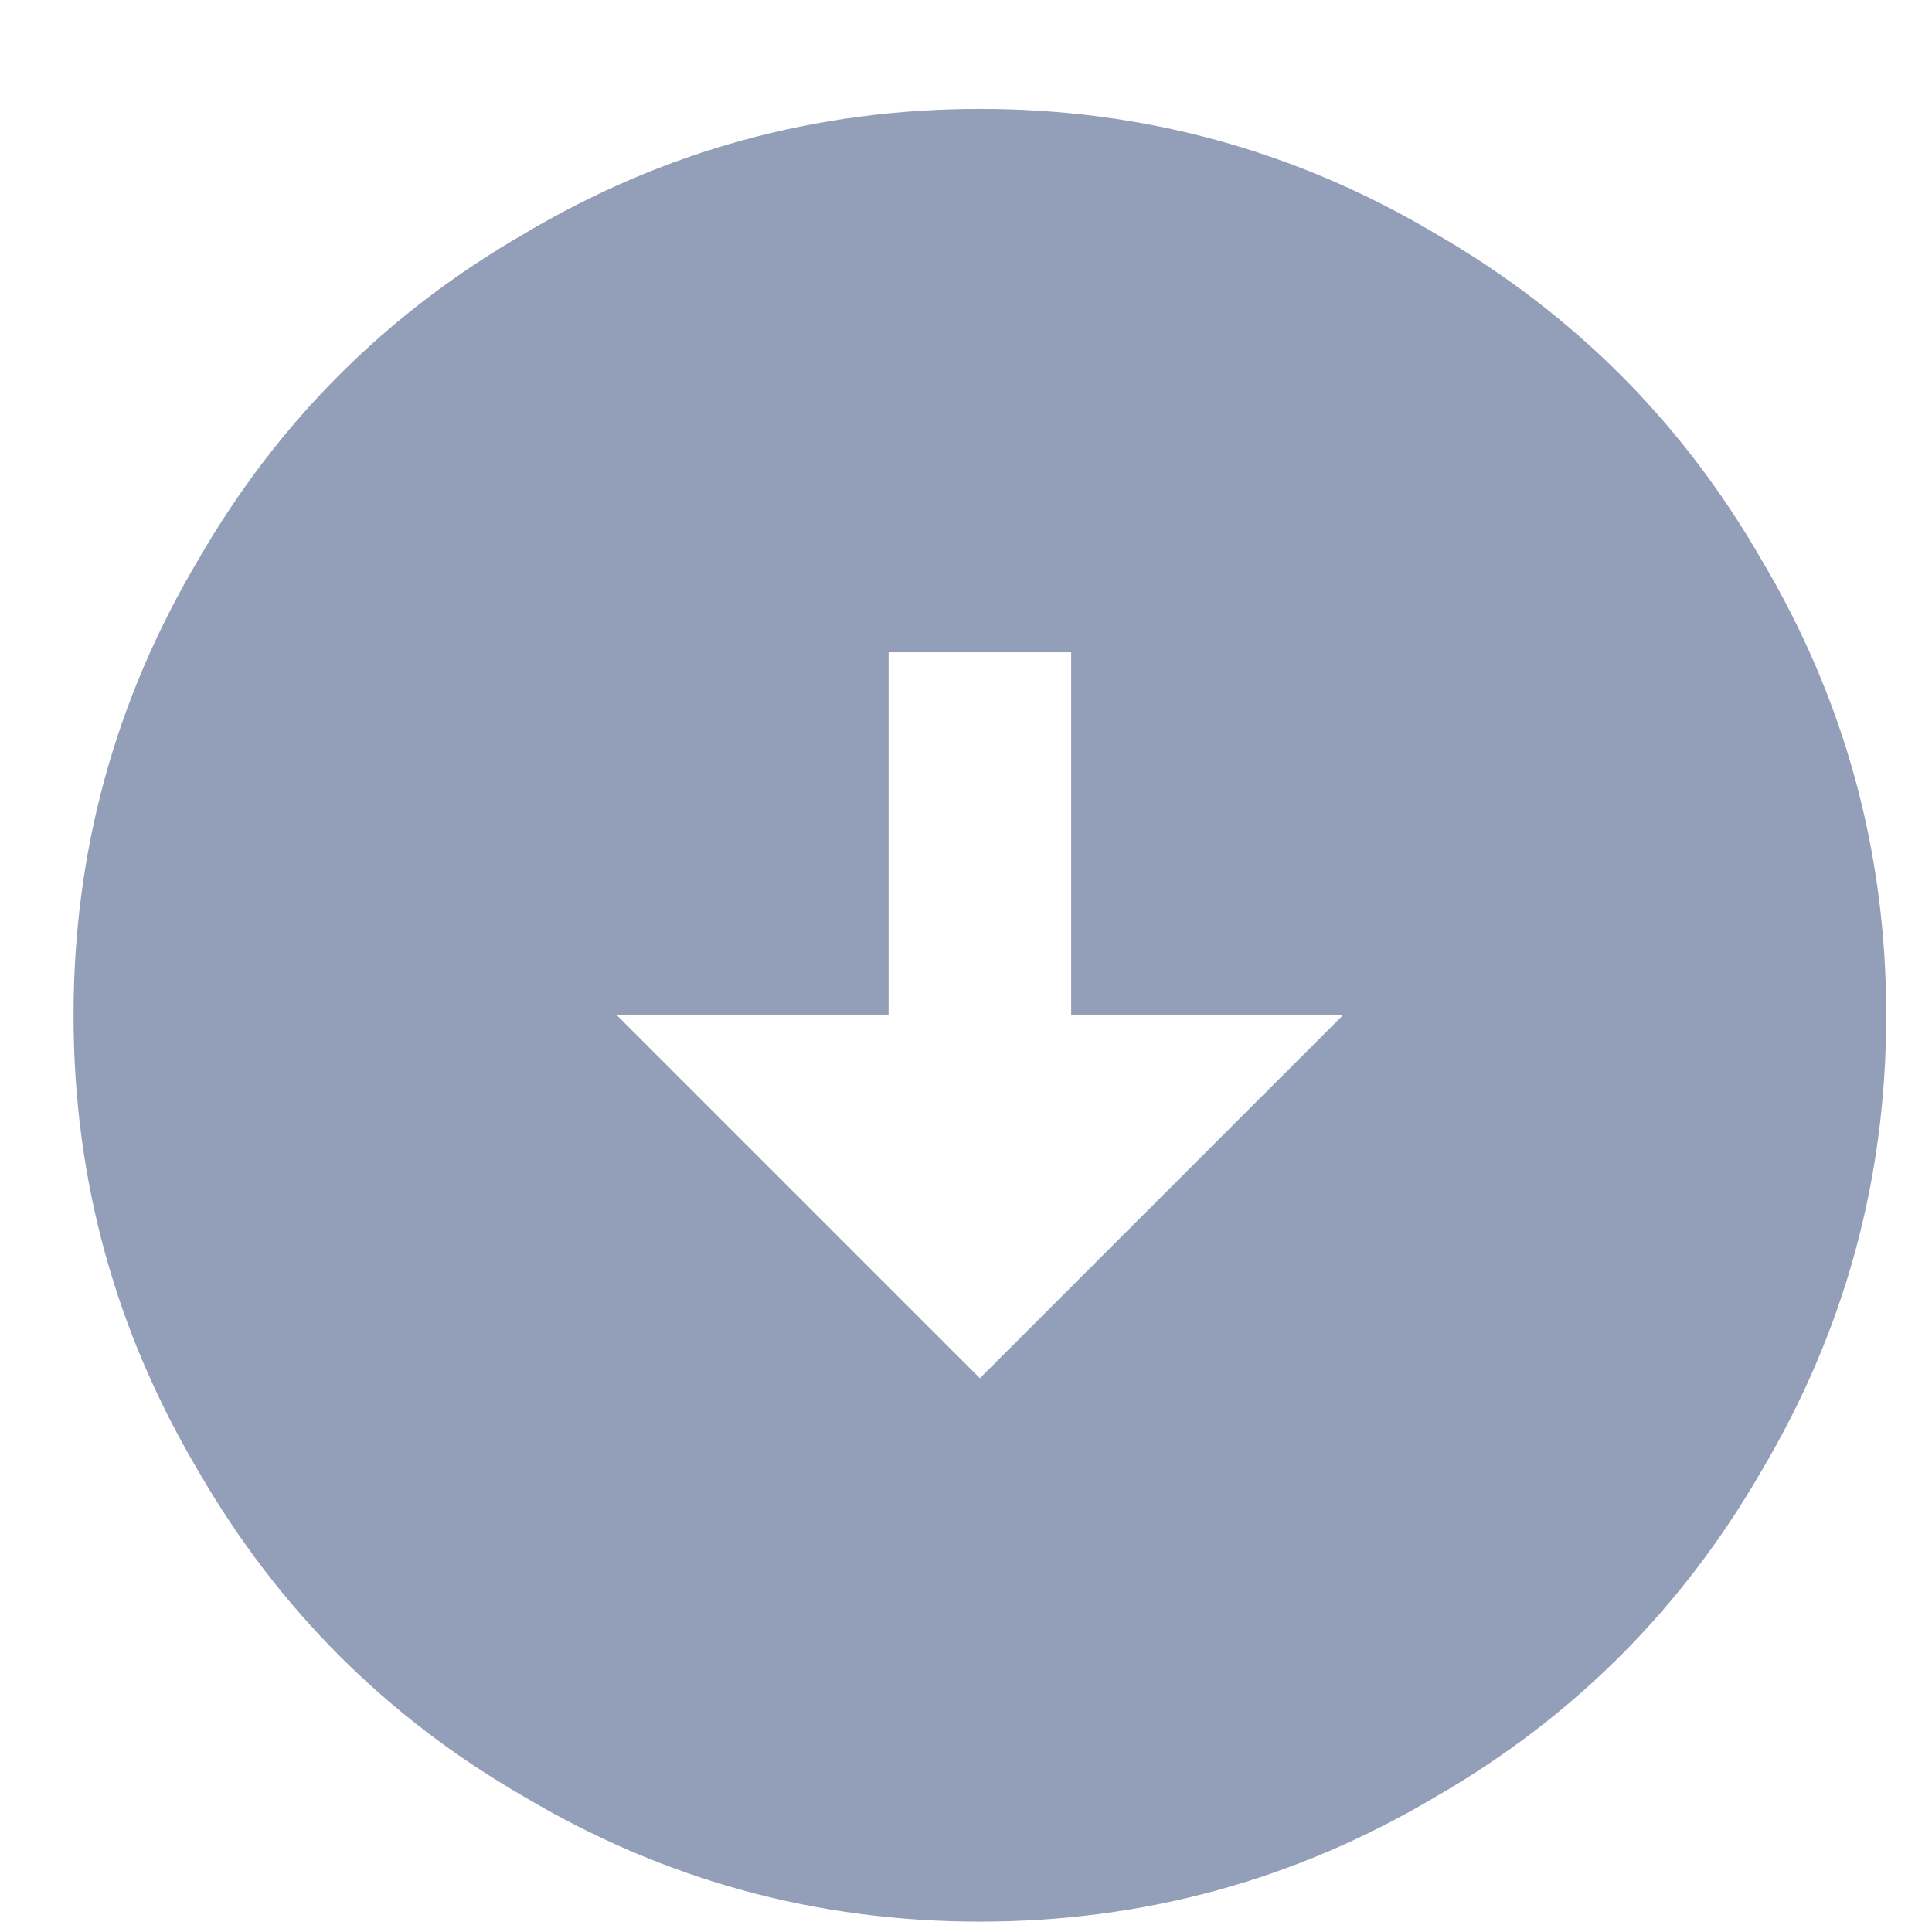 <svg width="16" height="16" viewBox="0 0 16 16" fill="none" xmlns="http://www.w3.org/2000/svg">
<path d="M8.115 0.902C9.475 0.902 10.734 1.248 11.895 1.939C13.031 2.596 13.928 3.492 14.584 4.629C15.275 5.789 15.621 7.049 15.621 8.408C15.621 9.768 15.275 11.027 14.584 12.188C13.928 13.324 13.031 14.221 11.895 14.877C10.734 15.568 9.475 15.914 8.115 15.914C6.756 15.914 5.496 15.568 4.336 14.877C3.199 14.221 2.303 13.324 1.646 12.188C0.955 11.027 0.609 9.768 0.609 8.408C0.609 7.049 0.955 5.789 1.646 4.629C2.303 3.492 3.199 2.596 4.336 1.939C5.496 1.248 6.756 0.902 8.115 0.902ZM8.871 8.408V5.402H7.359V8.408H5.109L8.115 11.414L11.121 8.408H8.871Z" fill="#939EB8"/>
</svg>
